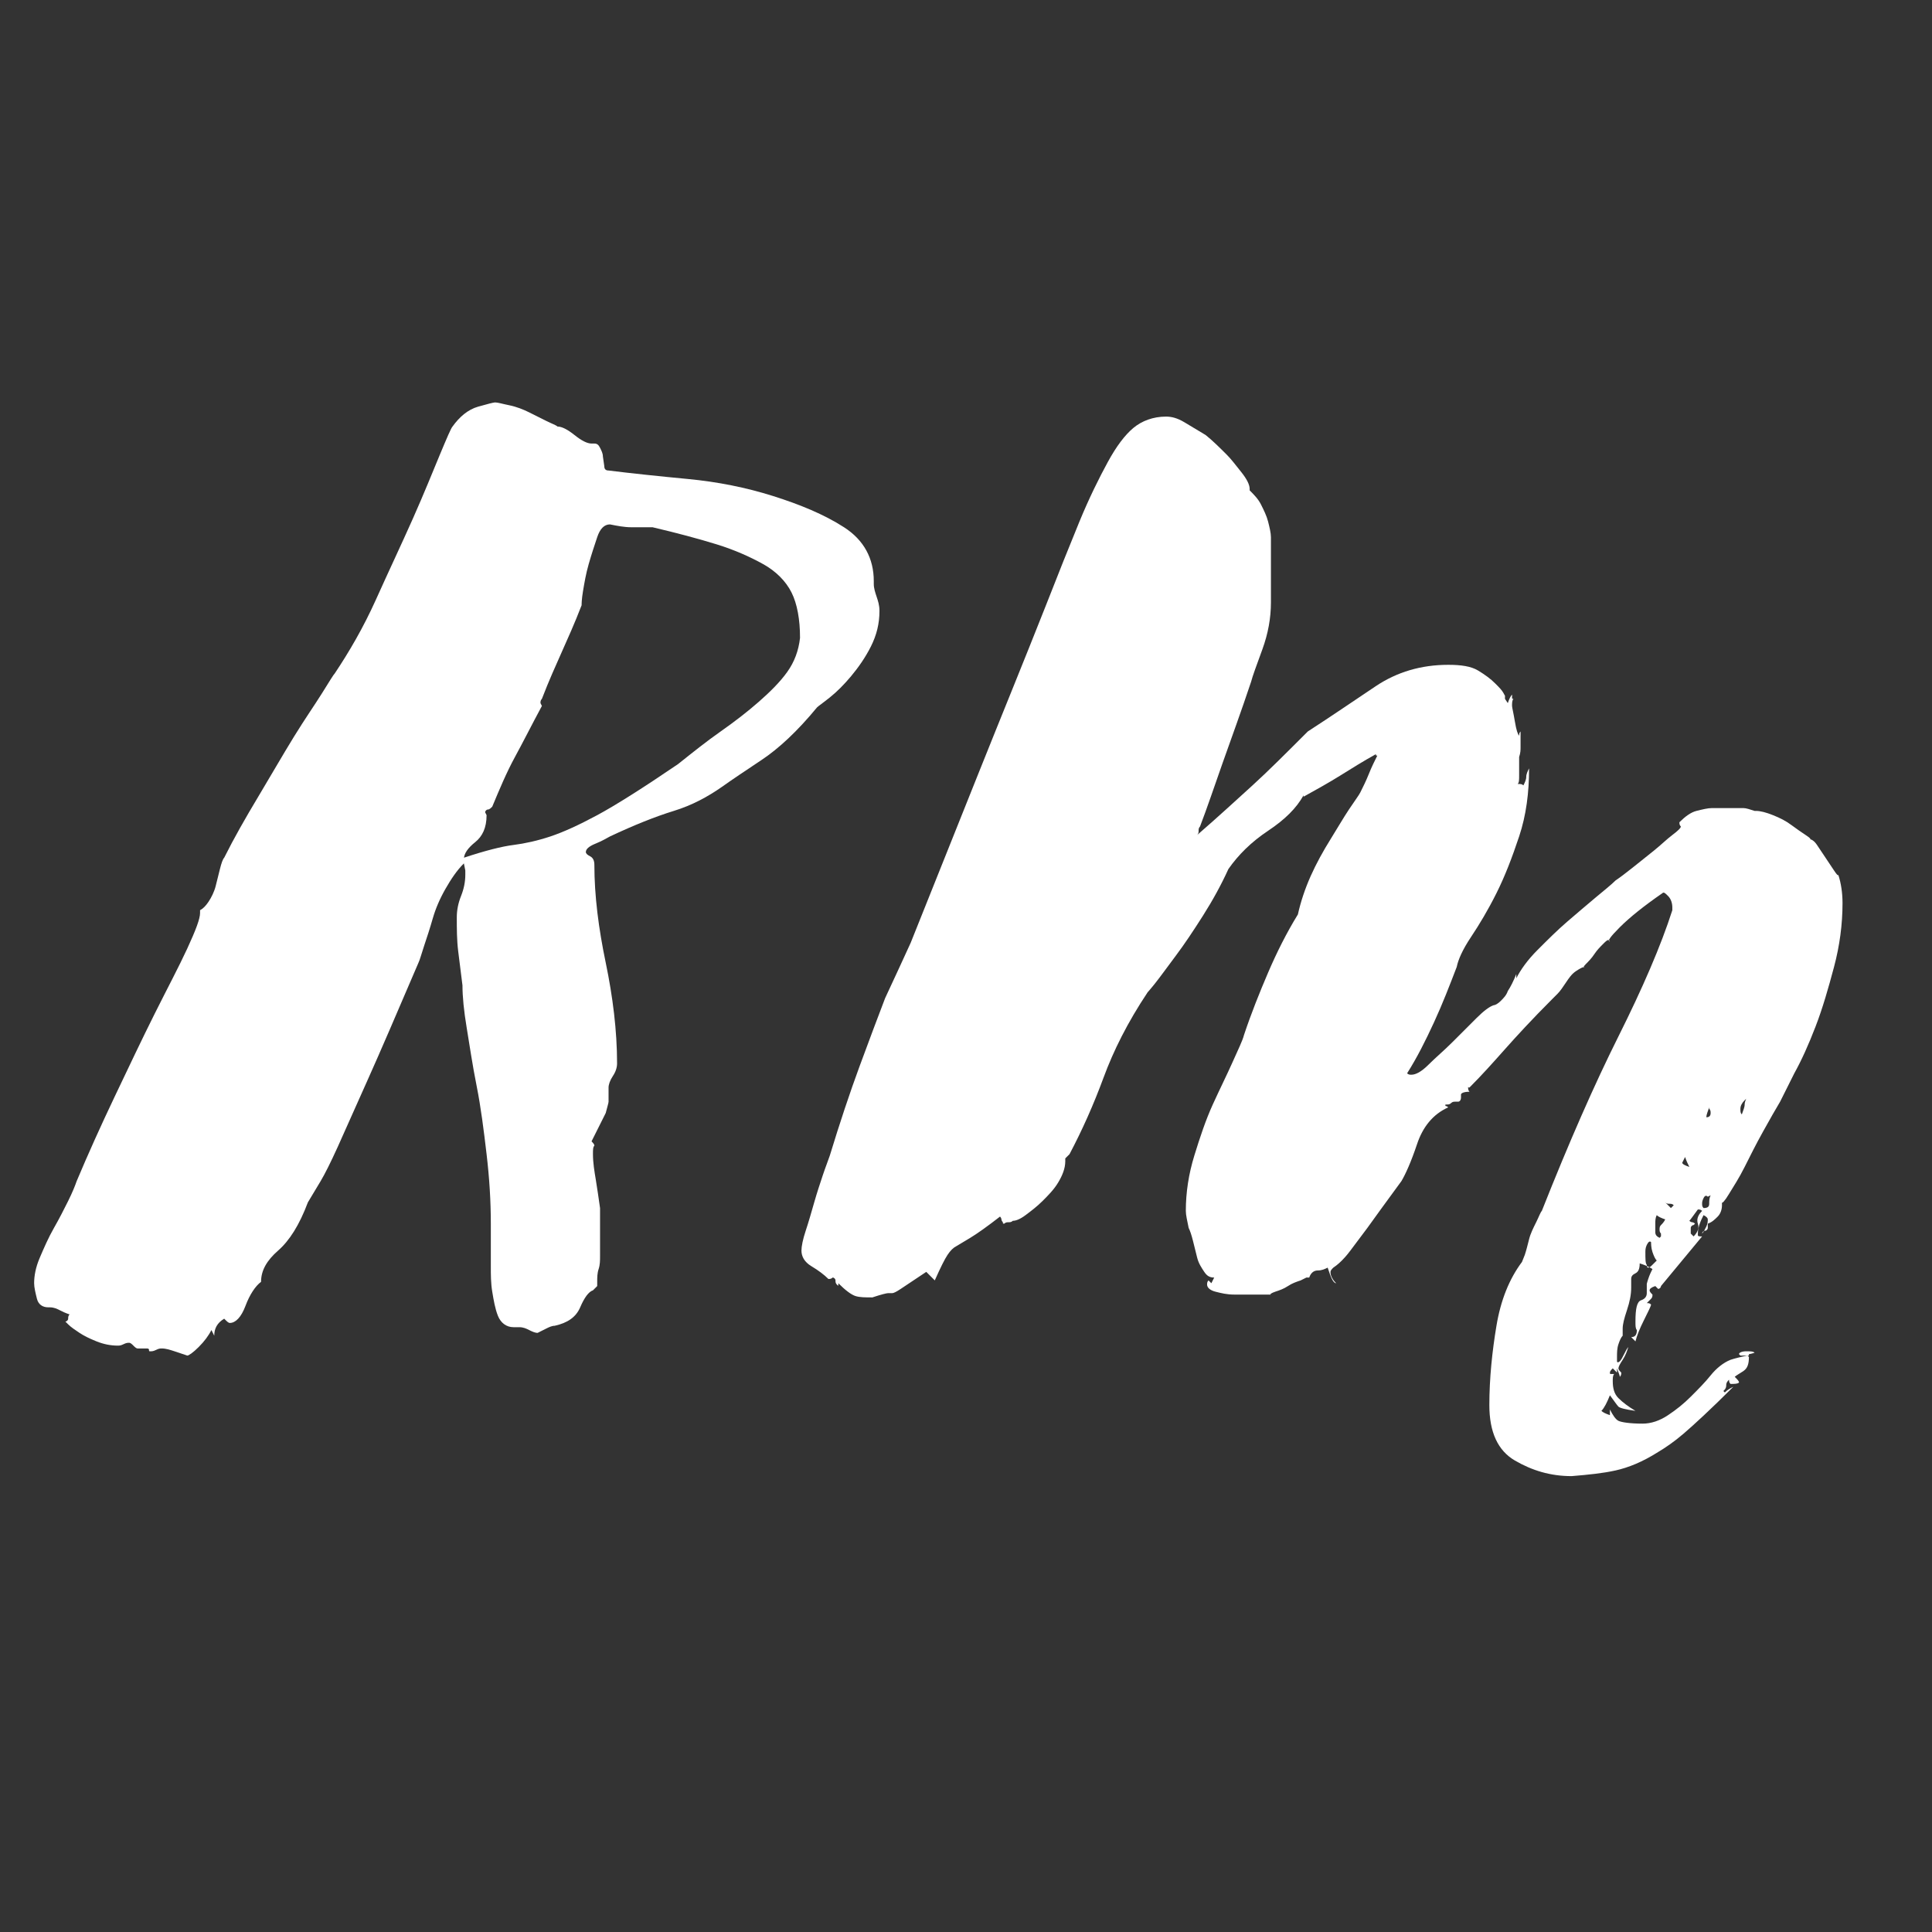 <svg xmlns="http://www.w3.org/2000/svg" xmlns:xlink="http://www.w3.org/1999/xlink" width="500" zoomAndPan="magnify" viewBox="0 0 375 375" height="500" preserveAspectRatio="xMidYMid meet" version="1.0"><rect x="0" y="0" width="375" height="375" fill="#333333" stroke="none"/><defs><g/></defs><g fill="rgb(100%, 100%, 100%)" fill-opacity="1"><g transform="translate(13.23, 245.494)"><g><path d="M 104.34 -29.457 C 104.613 -30.559 104.891 -31.383 104.891 -31.66 C 104.891 -31.934 104.891 -32.484 104.891 -33.035 C 104.891 -33.586 104.891 -34.137 104.891 -34.414 C 104.891 -34.965 105.164 -35.789 105.715 -36.617 C 106.266 -37.441 106.543 -38.266 106.543 -39.094 C 106.543 -45.426 105.715 -52.031 104.34 -58.641 C 102.965 -65.246 102.137 -71.578 102.137 -77.637 C 102.137 -78.461 101.863 -79.012 101.312 -79.289 C 100.762 -79.562 100.484 -79.84 100.484 -80.113 C 100.484 -80.664 101.035 -81.215 102.414 -81.766 C 103.789 -82.316 104.613 -82.867 105.164 -83.141 C 109.848 -85.344 113.977 -86.996 117.555 -88.098 C 121.133 -89.199 124.16 -90.852 126.914 -92.777 C 128.844 -94.152 131.32 -95.805 134.625 -98.008 C 137.926 -100.211 141.504 -103.516 145.359 -108.195 C 145.637 -108.469 146.461 -109.02 147.836 -110.121 C 149.215 -111.223 150.59 -112.598 151.969 -114.25 C 153.344 -115.902 154.719 -117.828 155.82 -120.031 C 156.922 -122.234 157.473 -124.438 157.473 -126.914 C 157.473 -128.016 157.199 -128.844 156.922 -129.668 C 156.648 -130.492 156.371 -131.32 156.371 -132.145 L 156.371 -132.695 C 156.371 -137.102 154.445 -140.68 150.59 -143.156 C 146.738 -145.637 142.055 -147.562 136.824 -149.215 C 131.594 -150.867 126.09 -151.969 120.309 -152.52 C 114.527 -153.07 109.297 -153.621 104.891 -154.168 C 104.34 -154.168 104.066 -154.445 104.066 -154.996 L 103.789 -156.922 C 103.789 -157.473 103.516 -158.023 103.238 -158.574 C 102.965 -159.125 102.688 -159.402 102.137 -159.402 L 101.586 -159.402 C 100.762 -159.402 99.66 -159.949 98.285 -161.051 C 96.906 -162.152 95.805 -162.703 94.98 -162.703 C 94.703 -162.98 93.879 -163.254 92.777 -163.805 C 91.676 -164.355 90.574 -164.906 89.473 -165.457 C 88.371 -166.008 86.996 -166.559 85.621 -166.832 C 84.242 -167.109 83.418 -167.383 82.867 -167.383 C 82.59 -167.383 81.488 -167.109 79.562 -166.559 C 77.637 -166.008 75.984 -164.633 74.605 -162.703 C 74.332 -162.43 73.508 -160.5 72.129 -157.199 C 70.754 -153.895 69.102 -149.766 66.898 -144.809 C 64.695 -139.855 62.219 -134.625 59.742 -129.117 C 57.262 -123.609 54.512 -118.93 51.758 -114.801 C 51.48 -114.527 50.656 -113.148 49.277 -110.945 C 47.902 -108.746 45.977 -105.992 43.773 -102.414 C 41.57 -98.832 39.367 -94.98 36.891 -90.852 C 34.414 -86.719 32.211 -82.867 30.285 -79.012 C 30.008 -78.738 29.734 -77.91 29.457 -76.809 C 29.184 -75.707 28.906 -74.605 28.633 -73.508 C 28.355 -72.406 27.805 -71.305 27.254 -70.477 C 26.703 -69.652 26.152 -69.102 25.602 -68.824 L 25.602 -68.273 C 25.602 -67.176 24.777 -64.973 23.125 -61.395 C 21.473 -57.812 19.27 -53.684 16.793 -48.73 C 14.316 -43.773 11.84 -38.543 9.086 -32.762 C 6.332 -26.98 3.855 -21.473 1.652 -16.242 C 1.375 -15.418 0.824 -14.039 0 -12.387 C -0.824 -10.738 -1.652 -9.086 -2.754 -7.156 C -3.855 -5.23 -4.68 -3.305 -5.508 -1.375 C -6.332 0.551 -6.605 2.203 -6.605 3.578 C -6.605 4.406 -6.332 5.508 -6.059 6.605 C -5.781 7.707 -4.957 8.258 -3.855 8.258 L -3.578 8.258 C -2.754 8.258 -2.203 8.535 -1.652 8.809 C -1.102 9.086 -0.551 9.359 0.273 9.637 C 0 9.91 0 10.188 0 10.461 C 0 10.738 -0.273 11.012 -0.551 11.012 C -0.824 10.738 -0.551 11.012 0 11.562 C 0.551 12.113 1.375 12.664 2.203 13.215 C 3.027 13.766 4.129 14.316 5.508 14.867 C 6.883 15.418 8.258 15.691 9.637 15.691 C 9.91 15.691 10.188 15.691 10.738 15.418 C 11.289 15.141 11.562 15.141 11.84 15.141 C 12.113 15.141 12.387 15.418 12.664 15.691 C 12.938 15.969 13.215 16.242 13.488 16.242 C 13.766 16.242 14.039 16.242 14.316 16.242 C 14.59 16.242 14.867 16.242 15.141 16.242 C 15.418 16.242 15.691 16.242 15.691 16.52 C 15.691 16.793 15.691 16.793 15.969 16.793 C 16.242 16.793 16.52 16.793 17.07 16.52 C 17.621 16.242 17.895 16.242 18.172 16.242 C 18.996 16.242 19.82 16.52 20.648 16.793 C 21.473 17.07 22.301 17.344 23.125 17.621 C 23.402 17.621 24.227 17.07 25.328 15.969 C 26.43 14.867 27.254 13.766 27.805 12.664 L 28.355 13.766 C 28.355 12.387 28.906 11.289 30.285 10.461 C 30.832 11.012 31.109 11.289 31.383 11.289 C 32.484 11.289 33.586 10.188 34.414 7.984 C 35.238 5.781 36.34 4.129 37.441 3.305 C 37.441 1.102 38.543 -0.824 40.746 -2.754 C 42.949 -4.68 44.875 -7.707 46.527 -12.113 C 47.352 -13.488 48.18 -14.867 49.004 -16.242 C 49.828 -17.621 50.93 -19.82 52.309 -22.852 C 53.684 -25.879 55.609 -30.285 58.09 -35.789 C 60.566 -41.297 63.871 -49.004 68 -58.641 C 68.273 -59.191 68.551 -60.293 69.102 -61.941 C 69.652 -63.594 70.203 -65.246 70.754 -67.176 C 71.305 -69.102 72.129 -71.027 73.23 -72.957 C 74.332 -74.883 75.434 -76.535 76.809 -77.91 L 77.086 -76.535 C 77.086 -76.258 77.086 -75.984 77.086 -75.707 C 77.086 -74.332 76.809 -72.957 76.258 -71.578 C 75.707 -70.203 75.434 -68.824 75.434 -67.449 C 75.434 -65.246 75.434 -63.043 75.707 -60.844 C 75.984 -58.641 76.258 -56.438 76.535 -54.234 C 76.535 -52.031 76.809 -49.277 77.359 -45.977 C 77.91 -42.672 78.461 -38.816 79.289 -34.688 C 80.113 -30.559 80.664 -26.152 81.215 -21.473 C 81.766 -16.793 82.039 -12.387 82.039 -7.984 L 82.039 -3.027 C 82.039 -2.477 82.039 -1.375 82.039 0.273 C 82.039 1.926 82.039 3.578 82.316 5.23 C 82.59 6.883 82.867 8.535 83.418 9.91 C 83.969 11.289 85.07 12.113 86.445 12.113 C 86.719 12.113 86.996 12.113 86.996 12.113 C 86.996 12.113 87.27 12.113 87.547 12.113 C 88.371 12.113 88.922 12.387 89.473 12.664 C 90.023 12.938 90.574 13.215 91.125 13.215 C 91.676 12.938 92.227 12.664 92.777 12.387 C 93.328 12.113 93.879 11.84 94.43 11.84 C 96.906 11.289 98.559 10.188 99.383 8.258 C 100.211 6.332 101.035 5.23 101.863 4.957 L 102.688 4.129 L 102.688 3.305 C 102.688 2.477 102.688 1.652 102.965 0.824 C 103.238 0 103.238 -0.824 103.238 -1.652 C 103.238 -2.203 103.238 -2.754 103.238 -3.305 C 103.238 -3.855 103.238 -4.406 103.238 -4.957 C 103.238 -5.781 103.238 -6.883 103.238 -7.984 C 103.238 -9.086 103.238 -10.188 103.238 -11.012 C 102.965 -12.938 102.688 -14.867 102.414 -16.52 C 102.137 -18.172 101.863 -19.82 101.863 -21.473 C 101.863 -22.301 101.863 -22.852 102.137 -23.125 C 102.137 -23.402 101.863 -23.676 101.586 -23.953 Z M 76.809 -78.461 L 76.809 -78.738 C 76.809 -79.84 77.637 -80.938 79.012 -82.039 C 80.387 -83.141 81.215 -84.793 81.215 -87.27 L 80.938 -87.82 C 80.938 -88.098 81.215 -88.371 81.488 -88.371 C 81.766 -88.371 82.039 -88.648 82.316 -88.922 C 83.691 -92.227 85.07 -95.531 86.719 -98.559 C 88.371 -101.586 90.023 -104.891 91.953 -108.469 L 91.676 -109.02 C 91.676 -109.297 91.676 -109.57 91.953 -109.848 C 93.328 -113.426 94.703 -116.453 95.805 -118.93 C 96.906 -121.41 98.285 -124.438 99.66 -128.016 C 99.66 -128.293 99.66 -129.117 99.934 -130.77 C 100.211 -132.422 100.484 -134.074 101.035 -136 C 101.586 -137.926 102.137 -139.578 102.688 -141.23 C 103.238 -142.883 104.066 -143.707 105.164 -143.707 C 106.543 -143.434 107.918 -143.156 109.297 -143.156 L 113.426 -143.156 C 118.105 -142.055 122.234 -140.957 125.812 -139.855 C 129.391 -138.754 132.422 -137.375 134.898 -136 C 137.375 -134.625 139.305 -132.695 140.406 -130.492 C 141.504 -128.293 142.055 -125.262 142.055 -121.684 C 141.781 -119.207 140.957 -117.004 139.578 -115.078 C 138.203 -113.148 136.273 -111.223 134.074 -109.297 C 131.871 -107.367 129.391 -105.441 126.641 -103.516 C 123.887 -101.586 121.133 -99.383 118.379 -97.184 C 111.496 -92.5 106.266 -89.199 102.688 -87.27 C 99.109 -85.344 96.082 -83.969 93.602 -83.141 C 91.125 -82.316 88.648 -81.766 86.445 -81.488 C 84.242 -81.215 80.938 -80.387 76.809 -79.012 Z M 76.809 -78.461 "/></g></g></g><g fill="rgb(100%, 100%, 100%)" fill-opacity="1"><g transform="translate(153.359, 245.494)"><g><path d="M 177.02 -5.508 C 176.469 -5.508 176.195 -5.508 176.195 -5.781 C 176.195 -6.332 176.195 -6.883 176.469 -7.707 C 176.746 -8.535 177.02 -9.086 177.297 -9.637 C 177.848 -9.359 178.121 -9.086 178.121 -8.809 C 178.121 -8.535 178.121 -7.984 177.848 -7.434 C 177.57 -6.883 177.297 -6.332 177.02 -6.059 C 177.02 -6.332 177.297 -6.605 177.57 -6.605 C 177.848 -6.605 178.121 -6.883 178.121 -7.156 L 178.121 -7.984 C 178.945 -8.258 179.496 -8.809 180.047 -9.359 C 180.598 -9.91 180.875 -10.738 180.875 -11.562 L 180.875 -12.113 C 180.875 -11.84 181.426 -12.387 182.25 -13.766 C 183.078 -15.141 184.18 -16.793 185.277 -18.996 C 186.379 -21.199 187.48 -23.402 188.859 -25.879 C 190.234 -28.355 191.336 -30.285 192.16 -31.66 L 194.914 -37.164 C 196.293 -39.645 197.668 -42.672 199.043 -46.25 C 200.422 -49.828 201.523 -53.684 202.625 -57.812 C 203.723 -61.941 204.273 -66.074 204.273 -70.203 C 204.273 -72.129 204 -74.055 203.449 -75.707 C 203.449 -75.434 203.172 -75.707 202.625 -76.535 C 202.074 -77.359 201.523 -78.188 200.973 -79.012 C 200.422 -79.84 199.871 -80.664 199.32 -81.488 C 198.77 -82.316 198.219 -82.59 197.941 -82.59 C 198.219 -82.59 197.941 -82.867 197.117 -83.418 C 196.293 -83.969 195.465 -84.52 194.363 -85.344 C 193.262 -86.168 192.16 -86.719 190.785 -87.27 C 189.41 -87.82 188.309 -88.098 187.48 -88.098 L 187.207 -88.098 C 186.379 -88.371 185.555 -88.648 185.004 -88.648 C 184.453 -88.648 183.902 -88.648 183.629 -88.648 L 178.945 -88.648 C 178.121 -88.648 177.02 -88.371 175.918 -88.098 C 174.816 -87.82 173.715 -86.996 172.613 -85.895 C 172.613 -85.621 172.613 -85.344 172.891 -85.07 C 172.891 -84.793 172.34 -84.242 171.238 -83.418 C 170.137 -82.59 169.035 -81.488 167.66 -80.387 L 163.531 -77.086 C 162.152 -75.984 161.051 -75.156 160.227 -74.605 C 159.402 -73.781 158.023 -72.68 156.371 -71.305 C 154.719 -69.926 152.793 -68.273 150.867 -66.625 C 148.938 -64.973 147.012 -63.043 145.086 -61.117 C 143.156 -59.191 141.781 -57.262 140.957 -55.609 C 140.957 -55.887 140.957 -55.887 140.957 -55.887 C 140.957 -55.887 140.957 -56.16 140.957 -56.438 C 140.406 -55.062 139.855 -53.961 139.305 -53.133 C 139.027 -52.309 138.477 -51.758 137.926 -51.207 C 137.375 -50.656 136.824 -50.379 136.551 -50.379 C 135.723 -50.105 134.625 -49.277 133.246 -47.902 C 131.871 -46.527 130.219 -44.875 128.566 -43.223 C 126.914 -41.57 125.262 -40.195 123.887 -38.816 C 122.512 -37.441 121.41 -36.891 120.582 -36.891 C 120.309 -36.891 120.031 -36.891 119.758 -37.164 C 121.684 -40.195 123.336 -43.496 124.988 -47.078 C 126.641 -50.656 128.016 -54.234 129.391 -57.812 C 129.668 -59.191 130.492 -61.117 132.145 -63.594 C 133.797 -66.074 135.449 -68.824 137.102 -72.129 C 138.754 -75.434 140.129 -79.012 141.504 -83.141 C 142.883 -87.27 143.434 -91.676 143.434 -96.355 C 143.156 -95.805 142.883 -95.254 142.883 -94.703 C 142.883 -94.152 142.605 -93.602 142.332 -93.051 C 142.055 -93.328 141.781 -93.328 141.23 -93.328 C 141.504 -93.602 141.504 -94.152 141.504 -94.98 C 141.504 -95.805 141.504 -96.633 141.504 -97.457 L 141.504 -98.559 C 141.781 -99.383 141.781 -99.934 141.781 -100.484 C 141.781 -101.035 141.781 -101.586 141.781 -102.414 L 141.781 -103.516 C 141.504 -103.238 141.504 -102.965 141.504 -102.688 C 141.23 -102.965 140.957 -103.789 140.68 -105.441 C 140.406 -107.094 140.129 -108.195 140.129 -108.469 C 140.129 -109.02 140.129 -109.57 140.406 -109.848 C 140.129 -109.848 140.129 -109.848 140.129 -110.121 L 140.129 -110.672 C 139.855 -110.398 139.578 -109.848 139.305 -109.02 L 138.754 -109.848 C 138.754 -110.121 138.754 -110.398 138.754 -110.672 C 138.754 -110.398 138.754 -110.398 138.477 -110.945 C 138.203 -111.496 137.652 -112.047 136.824 -112.875 C 136 -113.699 134.898 -114.527 133.523 -115.352 C 132.145 -116.18 130.219 -116.453 127.742 -116.453 C 122.512 -116.453 117.828 -115.078 113.699 -112.324 C 109.57 -109.57 105.164 -106.543 100.484 -103.516 C 96.355 -99.383 92.777 -95.805 89.75 -93.051 C 86.719 -90.301 83.141 -86.996 79.012 -83.418 C 79.289 -83.691 79.289 -83.969 79.289 -84.242 C 79.289 -84.52 79.289 -84.793 79.562 -85.07 C 80.938 -88.648 82.316 -92.777 83.969 -97.457 C 85.621 -102.137 87.547 -107.367 89.473 -113.148 C 89.75 -114.25 90.574 -116.453 91.676 -119.48 C 92.777 -122.512 93.328 -125.539 93.328 -128.566 C 93.328 -129.117 93.328 -129.668 93.328 -130.219 C 93.328 -130.77 93.328 -131.32 93.328 -131.871 C 93.328 -132.145 93.328 -132.422 93.328 -132.973 C 93.328 -133.523 93.328 -134.074 93.328 -134.625 L 93.328 -139.578 C 93.328 -139.855 93.328 -140.406 93.328 -141.23 C 93.328 -142.055 93.051 -143.156 92.777 -144.258 C 92.5 -145.359 91.953 -146.461 91.402 -147.562 C 90.852 -148.664 90.023 -149.488 89.199 -150.316 L 89.199 -150.59 C 89.199 -151.418 88.648 -152.52 87.547 -153.895 C 86.445 -155.27 85.621 -156.371 84.793 -157.199 C 83.418 -158.574 82.039 -159.949 80.664 -161.051 C 79.289 -161.879 77.91 -162.703 76.535 -163.531 C 75.156 -164.355 74.055 -164.633 72.957 -164.633 C 70.477 -164.633 68.273 -163.805 66.625 -162.43 C 64.973 -161.051 63.32 -158.852 61.668 -155.82 C 60.016 -152.793 58.09 -148.938 56.16 -144.258 C 54.234 -139.578 52.031 -134.074 49.555 -127.742 C 45.426 -117.277 41.02 -106.543 36.617 -95.531 L 23.402 -62.492 C 22.023 -59.465 20.371 -55.887 18.445 -51.758 C 17.07 -48.18 15.418 -43.773 13.488 -38.543 C 11.562 -33.312 9.637 -27.531 7.707 -21.199 C 7.434 -20.371 6.883 -18.996 6.332 -17.344 C 5.781 -15.691 5.23 -14.039 4.68 -12.113 C 4.129 -10.188 3.578 -8.258 3.027 -6.605 C 2.477 -4.957 2.203 -3.578 2.203 -2.754 C 2.203 -1.652 2.754 -0.551 4.129 0.273 C 5.508 1.102 6.605 1.926 7.434 2.754 C 7.707 2.754 7.984 2.754 8.258 2.477 C 8.535 2.477 8.809 2.754 8.809 3.027 C 8.809 3.305 8.809 3.578 9.086 3.855 C 9.359 4.129 9.359 4.129 9.359 3.855 L 9.359 3.578 C 10.738 4.957 11.84 5.781 12.664 6.059 C 13.488 6.332 14.59 6.332 15.969 6.332 C 17.621 5.781 18.719 5.508 18.996 5.508 C 19.27 5.508 19.547 5.508 19.82 5.508 C 20.098 5.508 20.648 5.23 21.473 4.68 C 22.301 4.129 23.953 3.027 26.43 1.375 C 26.703 1.652 26.98 1.926 27.254 2.203 C 27.531 2.477 27.805 2.754 28.082 3.027 C 29.184 0.551 30.008 -1.102 30.559 -1.926 C 31.109 -2.754 31.66 -3.305 32.211 -3.578 L 34.965 -5.23 C 36.34 -6.059 38.266 -7.434 40.746 -9.359 C 41.02 -9.086 41.02 -8.809 41.02 -8.809 C 41.02 -8.809 41.02 -8.535 41.297 -8.258 C 41.297 -7.984 41.297 -7.984 41.57 -7.984 C 41.848 -8.258 42.121 -8.258 42.398 -8.258 C 42.672 -8.258 42.949 -8.258 43.223 -8.535 C 43.773 -8.535 44.598 -8.809 45.699 -9.637 C 46.801 -10.461 47.902 -11.289 49.004 -12.387 C 50.105 -13.488 51.207 -14.59 52.031 -15.969 C 52.859 -17.344 53.41 -18.719 53.41 -20.098 L 53.41 -20.648 L 54.234 -21.473 C 56.711 -26.152 58.914 -31.109 60.844 -36.34 C 62.77 -41.57 65.523 -47.078 69.375 -52.859 C 69.102 -52.582 69.652 -53.133 70.754 -54.512 C 71.855 -55.887 73.23 -57.812 74.883 -60.016 C 76.535 -62.219 78.188 -64.695 80.113 -67.723 C 82.039 -70.754 83.691 -73.781 85.07 -76.809 C 86.996 -79.562 89.473 -82.039 92.777 -84.242 C 96.082 -86.445 98.285 -88.648 99.66 -91.125 L 99.66 -90.852 C 102.137 -92.227 104.613 -93.602 106.816 -94.98 C 109.02 -96.355 111.223 -97.734 113.699 -99.109 C 113.699 -98.832 113.699 -98.832 113.977 -98.832 C 113.426 -97.734 112.875 -96.633 112.324 -95.254 C 111.773 -93.879 111.223 -92.777 110.672 -91.676 C 110.398 -91.125 109.57 -90.023 108.469 -88.371 C 107.367 -86.719 106.266 -84.793 104.891 -82.59 C 103.516 -80.387 102.137 -77.91 101.035 -75.434 C 99.934 -72.957 99.109 -70.477 98.559 -68 C 96.355 -64.422 94.43 -60.566 92.777 -56.711 C 91.125 -52.859 89.473 -48.73 88.098 -44.598 C 87.82 -43.496 86.996 -41.848 85.895 -39.367 C 84.793 -36.891 83.418 -34.137 82.039 -31.109 C 80.664 -28.082 79.562 -24.777 78.461 -21.199 C 77.359 -17.621 76.809 -14.039 76.809 -10.461 C 76.809 -9.637 77.086 -8.535 77.359 -7.156 C 77.637 -6.605 77.91 -5.781 78.188 -4.68 C 78.461 -3.578 78.738 -2.477 79.012 -1.375 C 79.289 -0.273 79.84 0.551 80.387 1.375 C 80.938 2.203 81.488 2.477 82.316 2.477 L 81.766 3.578 C 81.488 3.305 81.488 3.305 81.488 3.305 C 81.488 3.305 81.488 3.305 81.215 3.027 C 80.938 3.305 80.938 3.578 80.938 3.855 C 80.938 4.406 81.488 4.957 82.59 5.23 C 83.691 5.508 84.793 5.781 86.168 5.781 C 87.547 5.781 88.922 5.781 90.301 5.781 L 93.328 5.781 C 93.051 5.781 93.328 5.508 94.152 5.23 C 94.98 4.957 95.805 4.68 96.633 4.129 C 97.457 3.578 98.285 3.305 99.109 3.027 L 100.211 2.477 L 100.762 2.477 C 101.035 1.652 101.586 1.102 102.414 1.102 C 103.238 1.102 103.789 0.824 104.34 0.551 C 104.613 1.375 104.891 2.203 105.164 2.754 C 105.441 3.305 105.715 3.578 105.992 3.578 C 105.715 3.305 105.441 3.027 105.164 2.477 C 104.891 1.926 104.891 1.652 104.891 1.375 C 104.891 1.102 105.164 0.824 105.441 0.551 C 106.266 0 106.816 -0.551 107.094 -0.824 C 107.367 -1.102 107.918 -1.652 108.746 -2.754 L 112.047 -7.156 C 113.426 -9.086 115.629 -12.113 118.656 -16.242 C 119.48 -17.621 120.582 -20.098 121.684 -23.402 C 122.785 -26.703 124.711 -29.184 127.742 -30.559 C 127.465 -30.832 127.191 -30.832 127.191 -30.832 C 127.191 -30.832 127.191 -30.832 127.191 -31.109 L 127.465 -31.109 C 127.742 -31.109 128.016 -31.109 128.293 -31.383 C 128.566 -31.66 128.844 -31.66 129.117 -31.66 L 129.668 -31.66 C 129.941 -31.66 130.219 -31.934 130.219 -32.484 L 130.219 -33.035 C 130.219 -33.312 130.77 -33.586 131.871 -33.586 C 131.594 -33.863 131.594 -34.137 131.594 -34.688 C 131.594 -34.414 131.594 -34.414 131.871 -34.414 C 134.348 -36.891 136.551 -39.367 138.754 -41.848 C 140.957 -44.324 143.984 -47.629 147.836 -51.48 C 148.113 -51.758 148.387 -52.031 148.938 -52.582 C 149.488 -53.133 150.039 -53.961 150.59 -54.785 C 151.141 -55.609 151.691 -56.438 152.52 -56.988 C 153.344 -57.539 153.895 -57.812 154.168 -57.812 C 153.895 -57.539 153.895 -57.812 154.445 -58.363 C 154.996 -58.914 155.547 -59.465 156.098 -60.293 C 156.648 -61.117 157.199 -61.668 157.75 -62.219 C 158.301 -62.77 158.574 -63.043 158.852 -63.043 L 159.125 -62.77 C 158.574 -62.77 159.125 -63.594 161.051 -65.523 C 162.98 -67.449 165.734 -69.652 169.312 -72.129 C 169.586 -72.406 169.863 -72.129 170.414 -71.578 C 170.965 -71.027 171.238 -70.203 171.238 -69.375 L 171.238 -68.824 C 169.035 -61.941 165.457 -53.684 160.777 -44.324 C 156.098 -34.965 151.141 -23.676 145.91 -10.461 C 145.637 -10.188 145.359 -9.359 144.809 -8.258 C 144.258 -7.156 143.707 -6.059 143.434 -4.957 C 143.156 -3.855 142.883 -2.754 142.605 -1.926 L 142.055 -0.551 C 139.578 2.754 137.926 6.883 137.102 11.84 C 136.273 16.793 135.723 22.023 135.723 27.254 C 135.723 32.484 137.375 36.066 140.68 37.992 C 143.984 39.918 147.562 41.02 151.691 41.02 C 154.996 40.746 157.75 40.469 160.227 39.918 C 162.703 39.367 165.457 38.266 168.484 36.34 C 169.863 35.516 171.516 34.414 173.441 32.762 C 175.367 31.109 178.672 28.082 183.078 23.676 C 182.527 23.953 181.977 24.227 181.426 24.777 L 181.148 24.504 C 181.426 24.227 181.699 23.953 181.699 23.402 C 181.699 22.852 181.977 22.574 182.25 22.301 C 182.25 22.574 182.25 22.852 182.527 23.125 C 183.352 23.125 183.902 23.125 184.18 22.852 C 184.18 22.574 183.902 22.301 183.352 21.75 C 183.629 21.473 184.18 21.199 185.004 20.648 C 185.828 20.098 186.105 19.27 186.105 17.895 L 185.828 17.621 C 184.453 17.895 183.352 18.172 182.527 18.445 C 181.148 18.996 179.773 20.098 178.672 21.473 C 177.57 22.852 176.195 24.227 174.816 25.602 C 173.441 26.98 172.066 28.082 170.414 29.184 C 168.762 30.285 167.109 30.832 165.457 30.832 C 162.98 30.832 161.328 30.559 160.777 30.285 C 160.227 30.008 159.676 29.184 159.125 28.082 L 159.125 29.184 C 158.301 28.906 157.75 28.633 157.473 28.355 C 158.023 27.805 158.574 26.703 159.125 25.328 C 159.949 26.43 160.5 27.254 160.777 27.531 C 161.051 27.805 162.152 28.082 164.082 28.355 C 162.703 27.531 161.602 26.703 160.777 25.879 C 159.949 25.051 159.676 23.953 159.676 22.574 C 159.676 22.023 159.676 21.473 159.949 21.199 L 159.402 21.199 C 159.125 21.199 159.125 21.199 159.125 20.922 C 159.125 20.648 159.402 20.371 159.676 20.098 C 159.949 20.371 160.227 20.648 160.5 20.922 C 160.5 20.648 160.5 20.371 160.5 20.371 C 160.5 20.371 160.5 20.371 160.5 20.098 C 160.777 20.922 161.051 21.473 161.051 21.75 C 161.328 21.473 161.328 21.199 161.328 20.922 C 161.051 20.648 160.777 20.371 160.777 20.098 C 160.777 19.82 161.051 19.27 161.602 18.445 C 162.152 17.621 162.43 16.793 162.703 15.969 C 162.43 16.242 162.152 16.793 161.879 17.344 C 161.602 17.895 161.328 18.445 161.051 18.719 C 160.777 18.996 160.5 18.996 160.5 18.719 C 160.5 18.445 160.5 18.172 160.5 17.895 C 160.5 17.07 160.5 16.242 160.777 15.418 C 161.051 14.59 161.328 14.039 161.602 13.766 L 161.602 12.387 C 161.602 11.562 161.879 10.461 162.43 8.809 C 162.98 7.156 163.254 5.781 163.254 4.406 C 163.254 4.129 163.254 3.855 163.254 3.578 C 163.254 3.305 163.254 3.027 163.254 2.754 C 163.254 2.203 163.531 1.926 164.082 1.652 C 164.633 1.375 164.906 0.824 164.906 -0.273 C 165.734 0 166.559 0.273 167.383 0.824 C 167.109 1.375 166.832 1.926 166.559 2.754 C 166.281 3.578 166.281 3.855 166.281 3.578 L 166.281 5.508 C 166.281 6.059 166.008 6.605 165.184 6.883 C 164.355 7.156 164.082 8.535 164.082 11.012 C 164.082 11.84 164.082 12.387 164.355 12.664 C 164.355 13.488 164.082 14.039 163.254 14.039 C 163.531 14.316 163.805 14.59 164.082 14.867 C 164.355 13.766 164.906 12.387 165.734 10.738 C 166.559 9.086 167.109 7.984 167.109 7.707 C 166.832 7.434 166.559 7.434 166.281 7.434 C 166.559 7.156 166.832 6.883 167.109 6.605 C 167.383 6.332 167.383 6.059 167.383 5.781 C 167.109 5.508 166.832 5.23 166.832 4.957 C 166.832 4.68 167.109 4.406 167.934 4.129 L 168.484 4.68 C 168.762 4.68 169.035 4.406 169.035 4.129 Z M 175.645 -7.984 C 175.367 -8.258 175.094 -8.258 175.094 -8.258 C 175.094 -8.258 174.816 -8.258 174.543 -8.535 C 174.816 -8.809 175.367 -9.637 176.195 -10.738 C 176.469 -10.738 176.746 -10.738 177.02 -10.461 C 176.195 -9.637 175.918 -8.809 176.195 -7.984 C 176.469 -7.156 176.195 -6.332 175.367 -5.508 L 174.816 -6.059 L 174.816 -7.156 C 174.816 -7.434 175.094 -7.707 175.367 -7.707 Z M 167.109 -4.68 C 167.109 -4.129 167.109 -3.305 167.383 -2.477 C 167.66 -1.652 167.934 -1.102 168.211 -0.824 C 167.934 -0.551 167.66 -0.273 167.383 0 C 167.109 0.273 166.832 0.551 166.559 0.551 C 166.281 0.551 166.281 0.273 166.281 0 C 166.008 -0.273 166.008 -1.102 166.008 -2.477 C 166.008 -2.754 166.008 -3.305 166.281 -3.855 C 166.559 -4.406 166.832 -4.68 167.109 -4.406 Z M 168.762 -5.23 C 168.211 -5.508 167.934 -5.781 167.934 -6.332 C 167.934 -6.883 167.934 -7.434 167.934 -7.984 C 167.934 -8.535 167.934 -9.086 168.211 -9.637 C 168.484 -9.359 169.035 -9.086 169.863 -8.809 C 169.586 -8.258 169.312 -7.984 169.035 -7.707 C 168.762 -7.434 168.762 -7.156 168.762 -6.883 C 168.762 -6.605 168.762 -6.332 169.035 -6.059 C 169.035 -5.781 169.035 -5.781 169.035 -5.781 C 169.035 -5.781 169.035 -5.781 169.035 -5.508 Z M 178.672 -13.488 C 178.395 -12.938 178.395 -12.387 178.395 -11.84 C 178.395 -11.289 178.121 -11.012 177.297 -11.012 C 177.02 -11.289 177.02 -11.562 177.02 -11.84 C 177.02 -12.113 177.02 -12.387 177.297 -12.938 C 177.57 -13.488 177.848 -13.488 178.121 -13.215 Z M 185.828 -32.762 C 185.555 -32.211 185.277 -31.66 185.277 -31.109 C 185.277 -30.559 185.004 -30.008 184.727 -29.184 C 184.453 -29.457 184.453 -29.734 184.453 -30.285 C 184.453 -30.832 184.727 -31.383 185.277 -31.934 C 185.555 -32.211 185.828 -32.484 186.105 -32.762 Z M 174.543 -18.996 C 173.715 -19.27 173.164 -19.547 173.164 -19.82 L 173.715 -20.922 C 173.992 -20.098 174.266 -19.547 174.543 -18.996 Z M 178.395 -30.285 C 178.672 -30.008 178.672 -29.734 178.672 -29.457 C 178.672 -28.906 178.395 -28.633 177.848 -28.633 C 177.848 -29.184 178.121 -29.734 178.395 -30.559 Z M 169.863 -12.113 C 170.137 -11.84 170.414 -11.84 170.688 -11.84 C 170.965 -11.84 171.238 -11.84 171.516 -11.562 L 170.965 -11.012 Z M 184.453 17.621 C 184.727 17.621 185.004 17.621 185.277 17.621 C 185.555 17.621 185.828 17.621 186.105 17.621 C 186.105 17.344 186.105 17.344 186.105 17.344 C 186.105 17.344 186.379 17.344 187.207 17.07 C 186.93 16.793 186.379 16.793 185.555 16.793 C 184.727 16.793 184.18 17.07 184.18 17.344 Z M 184.453 17.621 "/></g></g></g></svg>